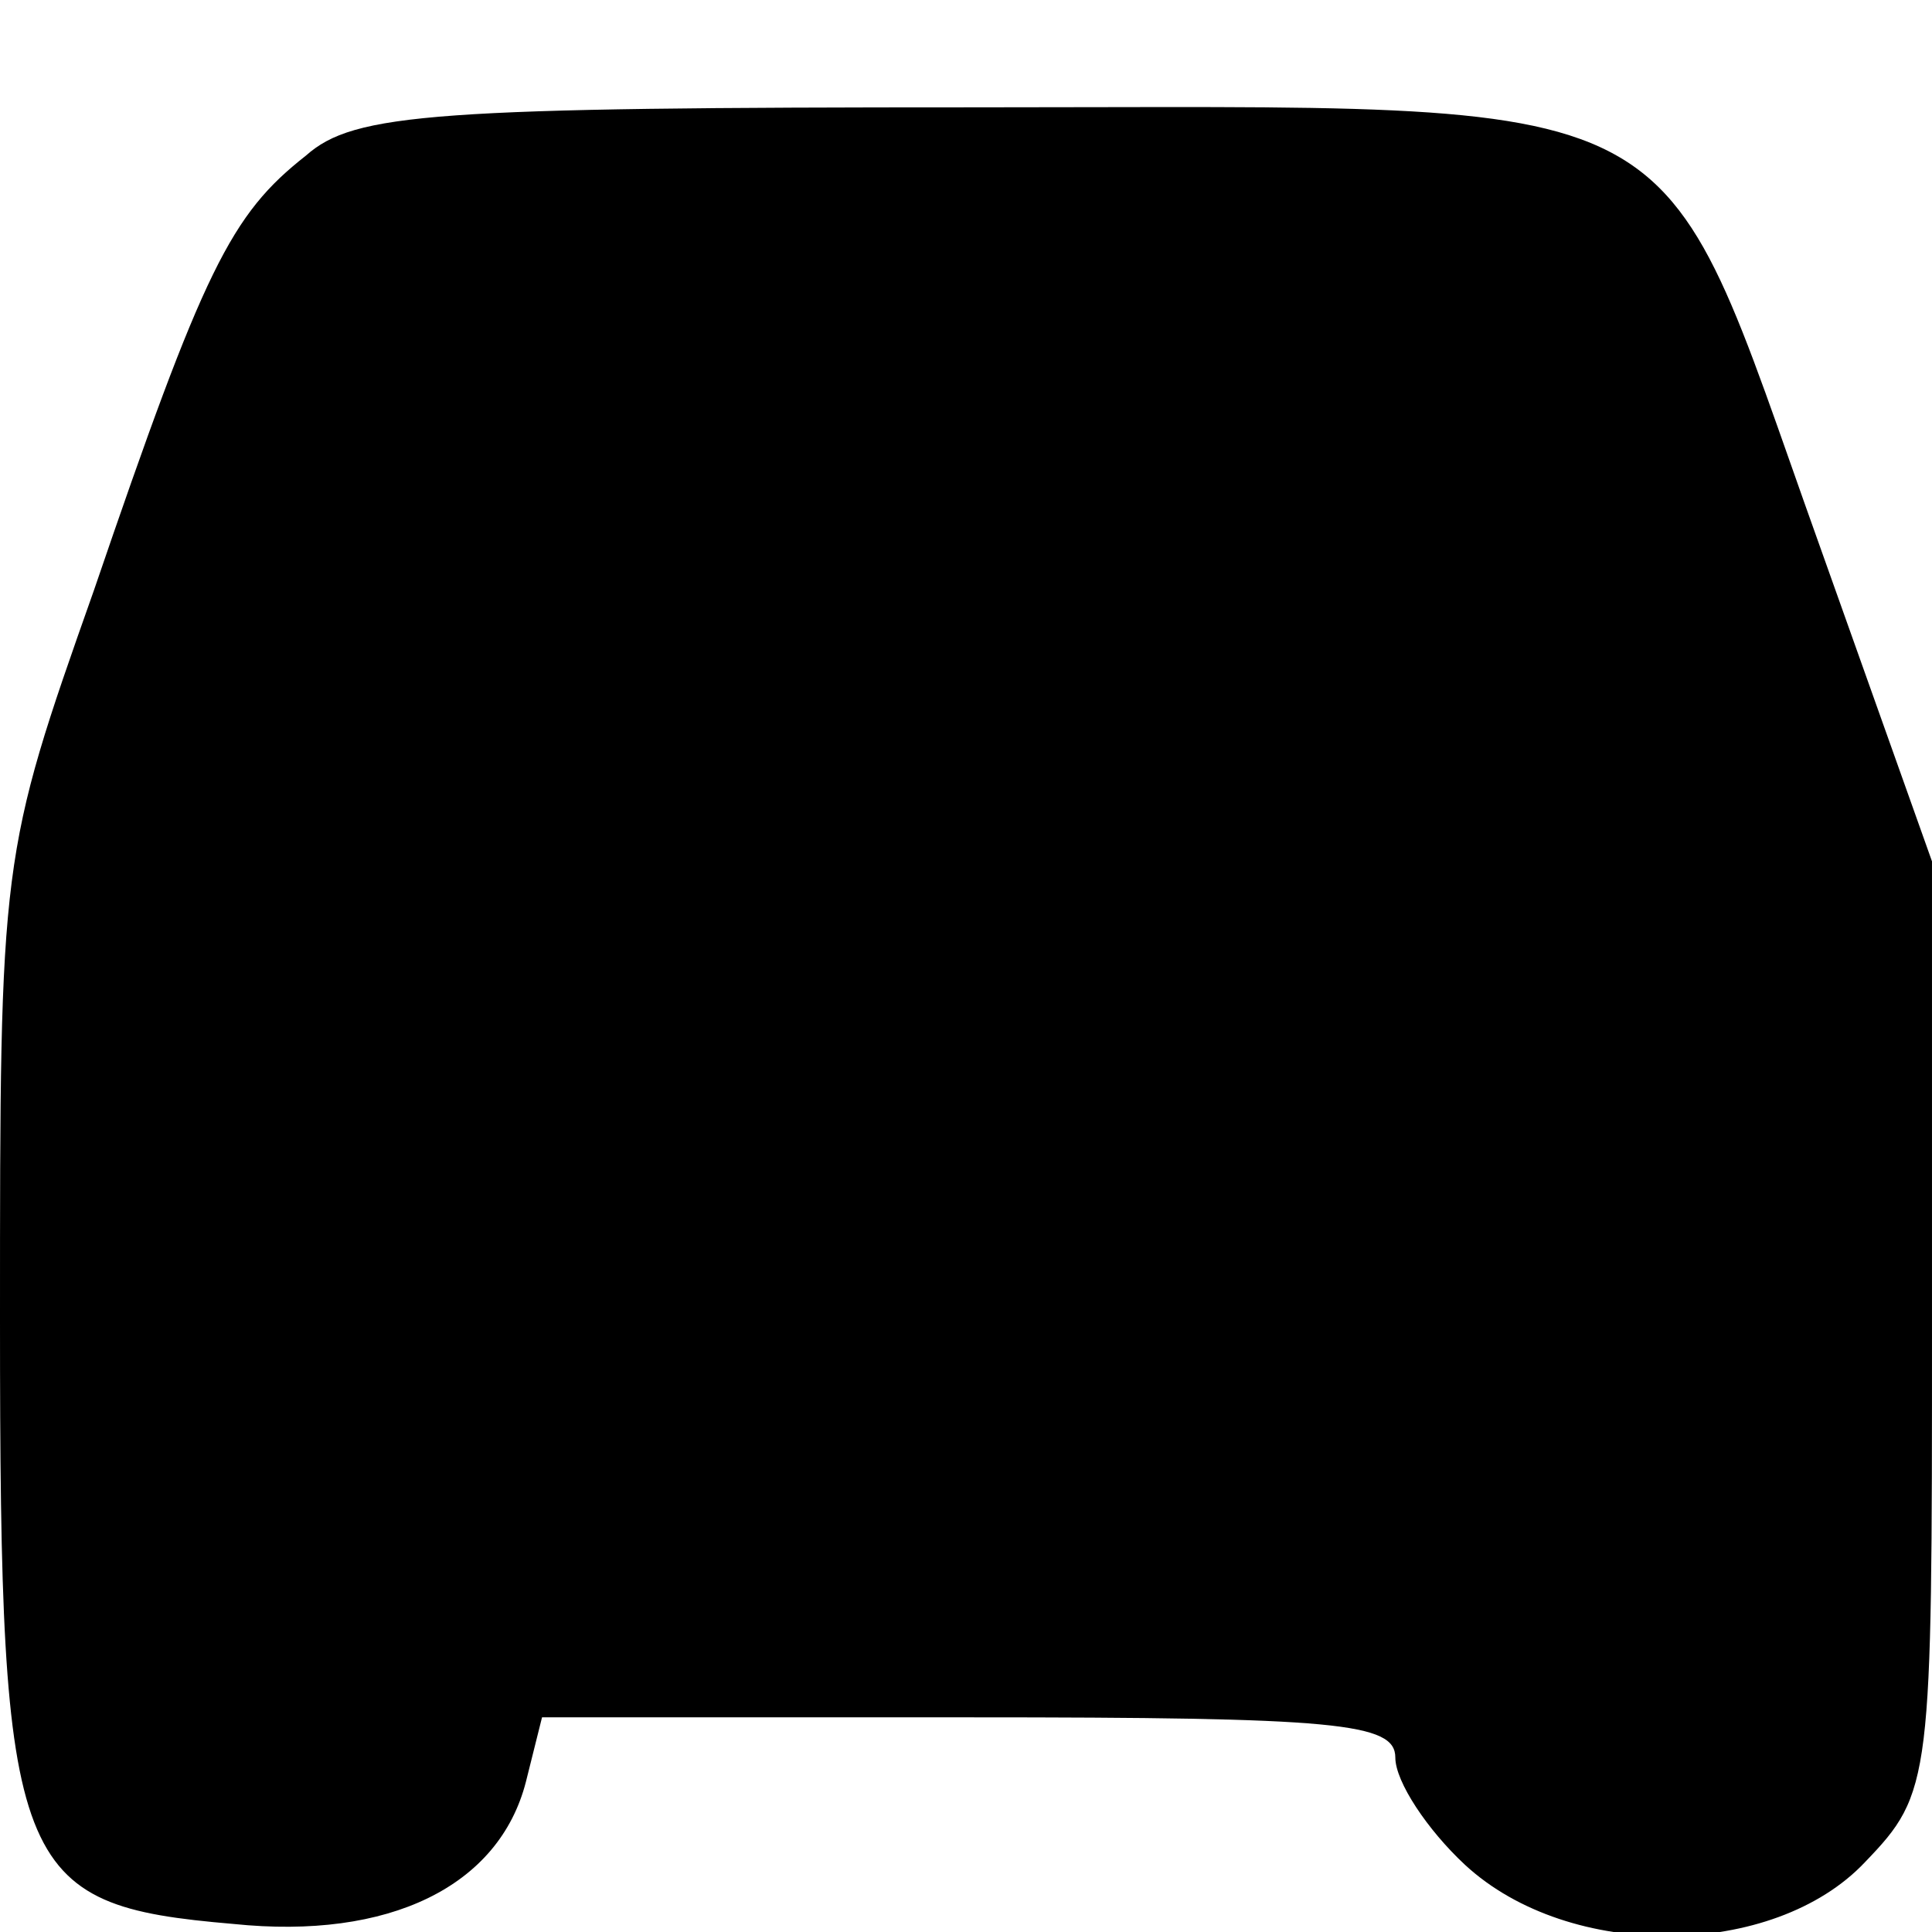 <?xml version="1.0" standalone="no"?>
<!DOCTYPE svg PUBLIC "-//W3C//DTD SVG 20010904//EN"
 "http://www.w3.org/TR/2001/REC-SVG-20010904/DTD/svg10.dtd">
<svg version="1.0" xmlns="http://www.w3.org/2000/svg"
 width="72pt" height="72pt" viewBox="0 0 72 72"
 preserveAspectRatio="xMidYMid meet">
<g transform="translate(0,72) scale(0.1,-0.1)"
fill="#000000" stroke="none">
<path d="M114 662 c-28 -22 -38 -42 -79 -162 -35 -99 -35 -100 -35 -272 0
-206 5 -218 87 -225 58 -6 99 14 109 53 l6 24 159 0 c137 0 159 -2 159 -15 0
-9 12 -27 26 -40 39 -36 115 -35 149 1 25 26 25 30 25 200 l0 173 -42 118
c-62 173 -41 163 -315 163 -201 0 -231 -2 -249 -18z"/>
</g>
</svg>
